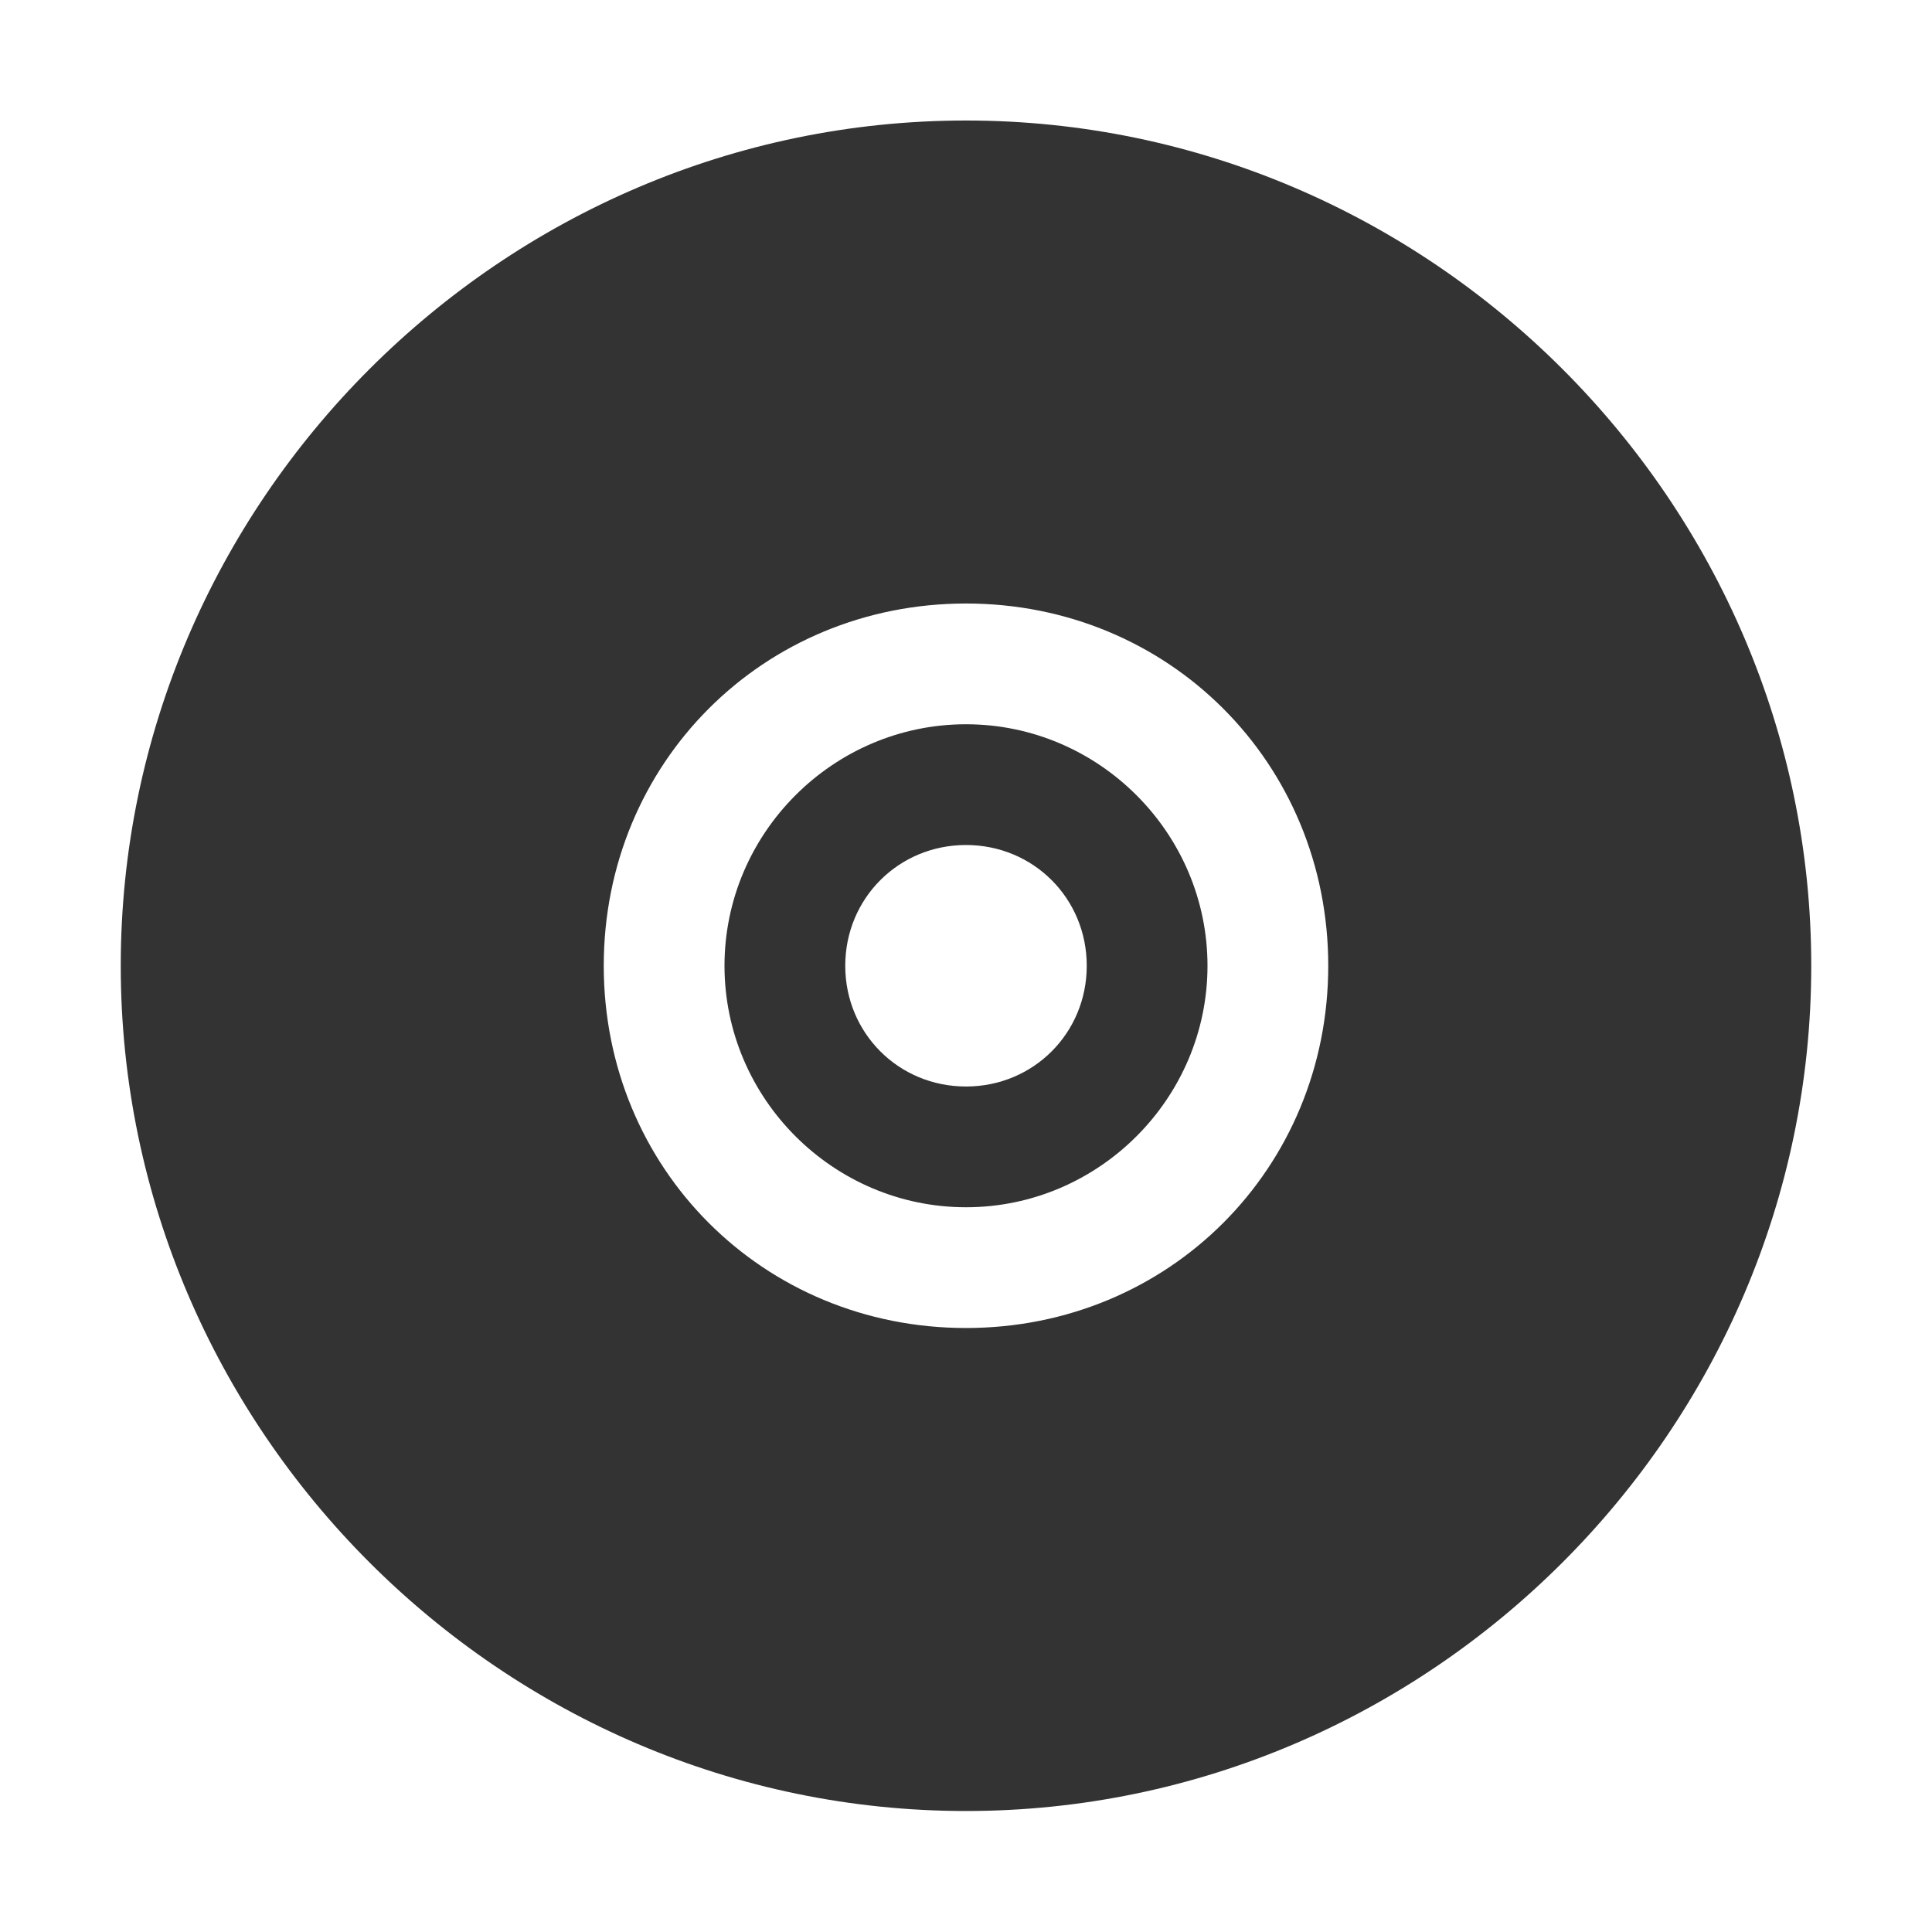 <svg width="16" height="16" version="1.1">
 <defs>
  <style id="current-color-scheme" type="text/css">.ColorScheme-Text { color:#dedede; } .ColorScheme-Highlight { color:#5294e2; }</style>
 </defs>
 <path d="m8 0.998c-3.842 0-7 3.158-7 7 0 3.842 3.158 7 7 7s7-3.158 7-7c0-3.842-3.158-7-7-7zm0 4c1.68 0 3 1.32 3 3s-1.32 3-3 3-3-1.32-3-3 1.32-3 3-3zm0 1c-1.099 0-2 0.901-2 2s0.901 2 2 2 2-0.901 2-2-0.901-2-2-2zm0 1c0.558 0 1 0.442 1 1s-0.442 1-1 1-1-0.442-1-1 0.442-1 1-1z" class="ColorScheme-Text" fill="currentColor" opacity=".8"/>
</svg>
